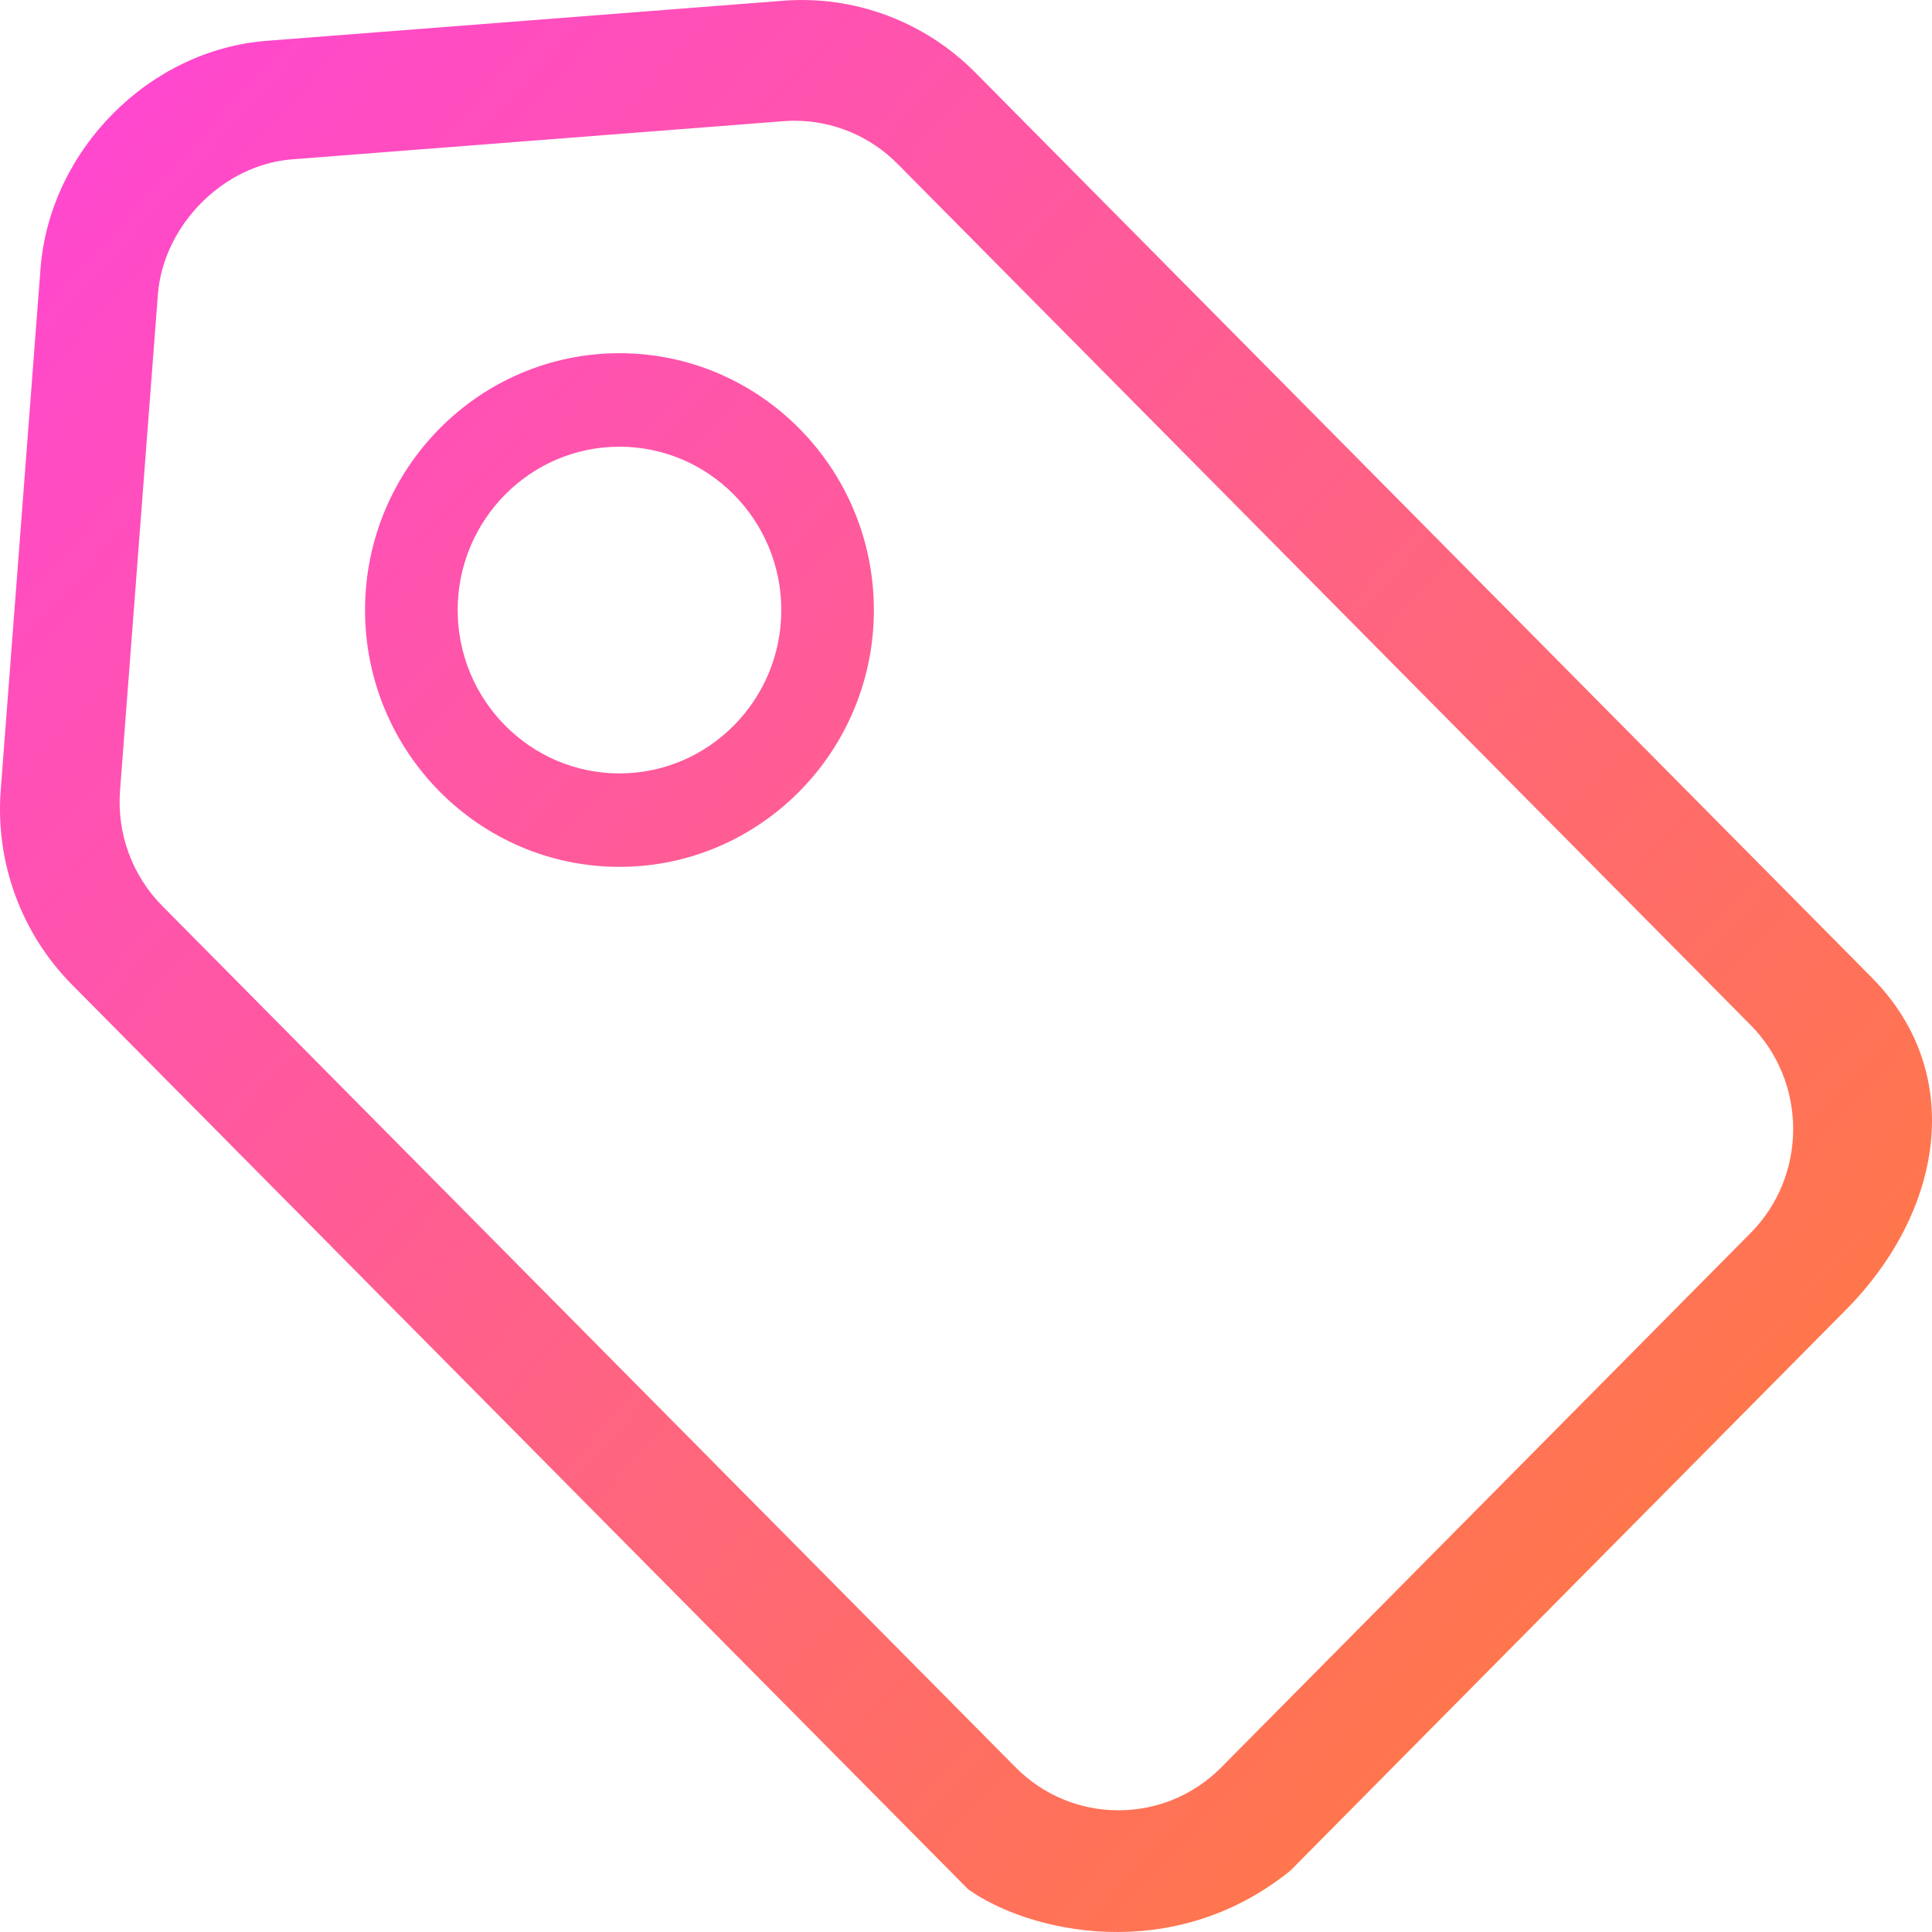 <?xml version="1.0" encoding="UTF-8"?>
<svg width="38px" height="38px" viewBox="0 0 38 38" version="1.1" xmlns="http://www.w3.org/2000/svg" xmlns:xlink="http://www.w3.org/1999/xlink">
    <title>benefit2</title>
    <defs>
        <linearGradient x1="2.16840434e-16%" y1="9.384%" x2="100%" y2="100%" id="linearGradient-1">
            <stop stop-color="#FF47D0" offset="0%"></stop>
            <stop stop-color="#FF822C" offset="100%"></stop>
        </linearGradient>
        <linearGradient x1="-51.389%" y1="-36.782%" x2="306.611%" y2="304.932%" id="linearGradient-2">
            <stop stop-color="#FF47D0" offset="0%"></stop>
            <stop stop-color="#FF822C" offset="100%"></stop>
        </linearGradient>
    </defs>
    <g id="页面-1" stroke="none" stroke-width="1" fill="none" fill-rule="evenodd">
        <g id="video-generator" transform="translate(-790, -1023)" fill-rule="nonzero">
            <g id="benefit2" transform="translate(790, 1023)">
                <path d="M19.044,37.161 L1.416,19.367 C0.418,18.36 -0.094,16.963 0.014,15.543 L0.796,5.293 C0.974,2.955 2.928,0.983 5.244,0.803 L15.396,0.015 C16.803,-0.096 18.188,0.421 19.185,1.429 L36.813,19.225 C38.697,21.127 38.196,23.855 36.311,25.758 L25.378,36.795 C23.053,38.673 20.22,38 19.044,37.161 Z M15.628,2.375 C15.554,2.375 15.48,2.378 15.406,2.384 L5.743,3.134 C4.393,3.239 3.209,4.433 3.105,5.797 L2.361,15.552 C2.297,16.394 2.6,17.223 3.193,17.82 L19.971,34.757 C20.512,35.304 21.232,35.606 21.998,35.606 L21.999,35.606 C22.757,35.606 23.47,35.31 24.01,34.774 L24.025,34.758 L34.431,24.253 C35.549,23.125 35.549,21.289 34.431,20.16 L17.653,3.222 C17.116,2.68 16.387,2.375 15.628,2.375 Z" id="形状" fill="url(#linearGradient-1)"></path>
                <path d="M12.184,17.05 C9.425,17.05 7.18,14.784 7.18,11.999 C7.18,9.213 9.425,6.947 12.184,6.947 C14.944,6.947 17.188,9.213 17.188,11.999 C17.188,14.784 14.943,17.05 12.184,17.05 L12.184,17.05 Z M12.184,8.786 C10.429,8.786 9.002,10.227 9.002,11.999 C9.002,13.77 10.429,15.212 12.184,15.212 C13.939,15.212 15.367,13.77 15.367,11.999 C15.367,10.227 13.939,8.786 12.184,8.786 Z" id="形状" fill="url(#linearGradient-2)"></path>
            </g>
        </g>
    </g>
</svg>